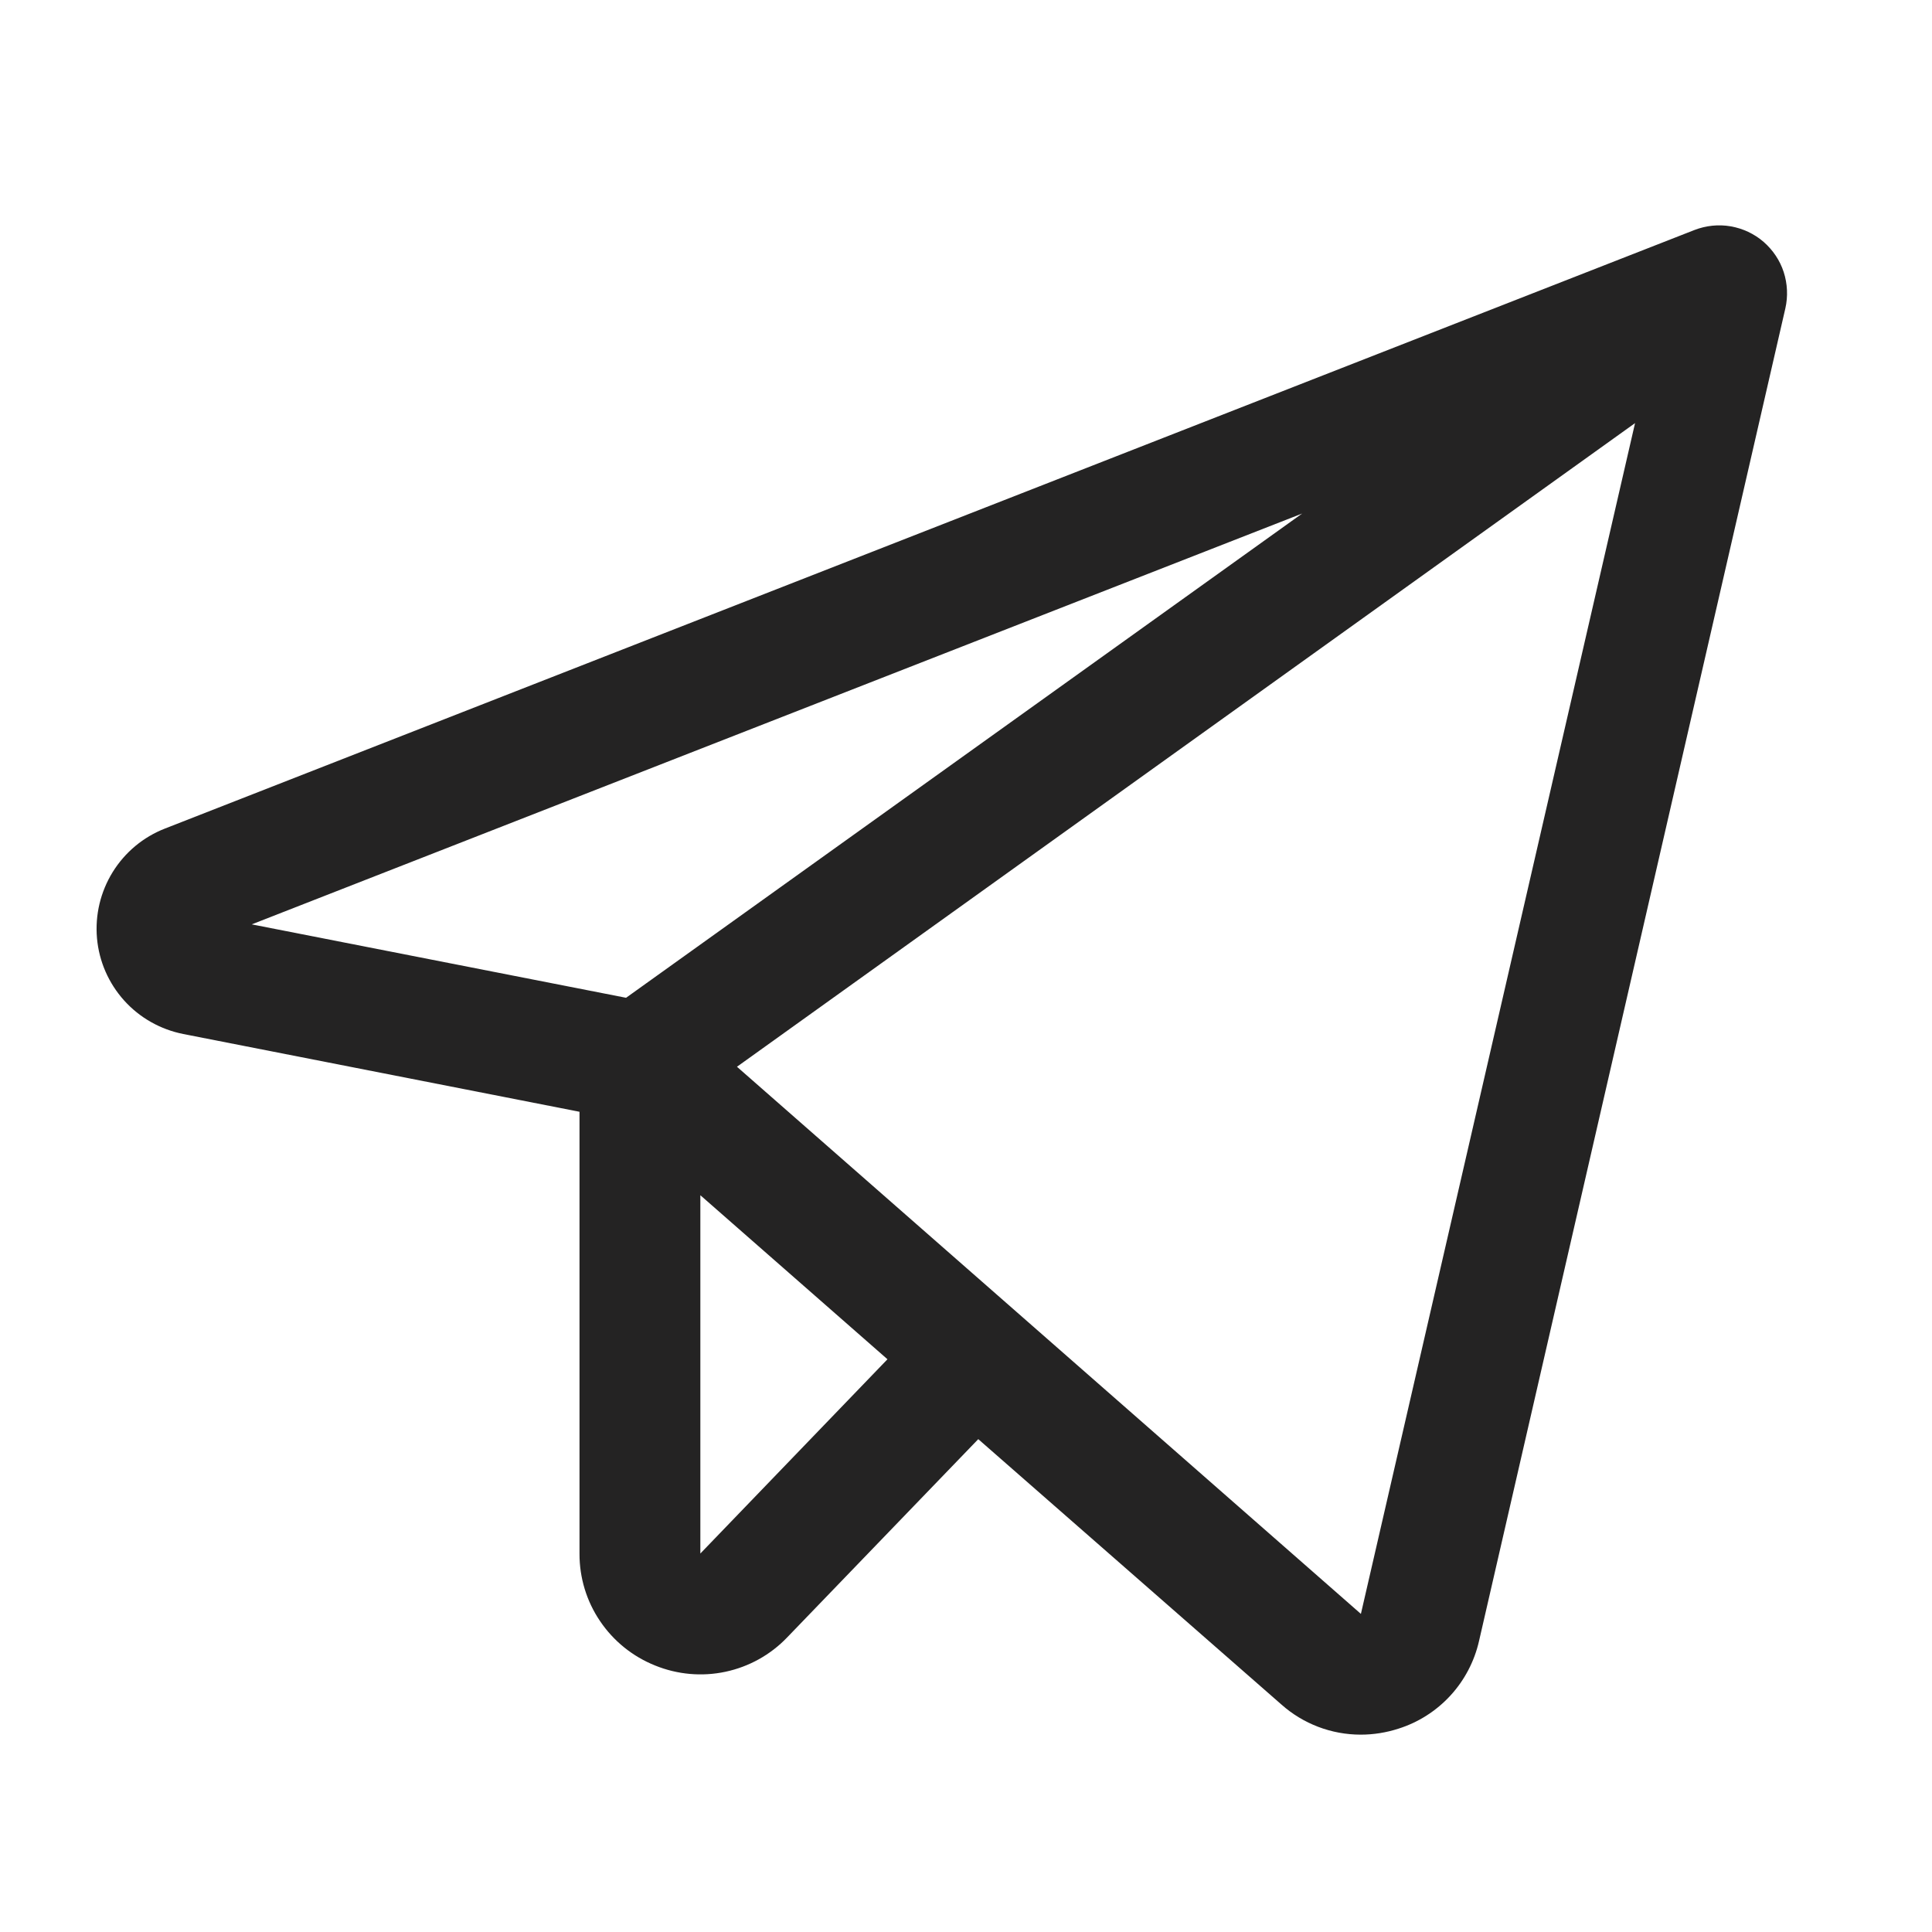 <svg fill="none" height="20" viewBox="0 0 20 20" width="20" xmlns="http://www.w3.org/2000/svg"><path d="m18.257 2.504c-.097-.084-.215-.139-.341-.161-.126-.022-.256-.008-.375.038l-15.833 6.196c-.224.087-.414.245-.541.45-.127.205-.184.445-.163.685.021.24.12.466.281.645s.376.3.612.347l4.102.805v4.574c-.001.249.073.493.213.699.139.206.337.366.569.459.231.094.485.117.729.065.244-.052.467-.176.639-.356l1.978-2.052 3.138 2.747c.226.201.518.312.821.312.133-0.0.264-.021.391-.062.206-.065.392-.184.538-.343.146-.159.248-.354.296-.565l3.171-13.795c.028-.124.022-.254-.017-.375s-.112-.229-.208-.313zm-4.777 2.812-6.999 5.013-3.875-.76zm-6.23 10.766v-3.709l1.937 1.698zm6.838.625-6.459-5.664 9.297-6.663z" fill="#242323"/></svg>